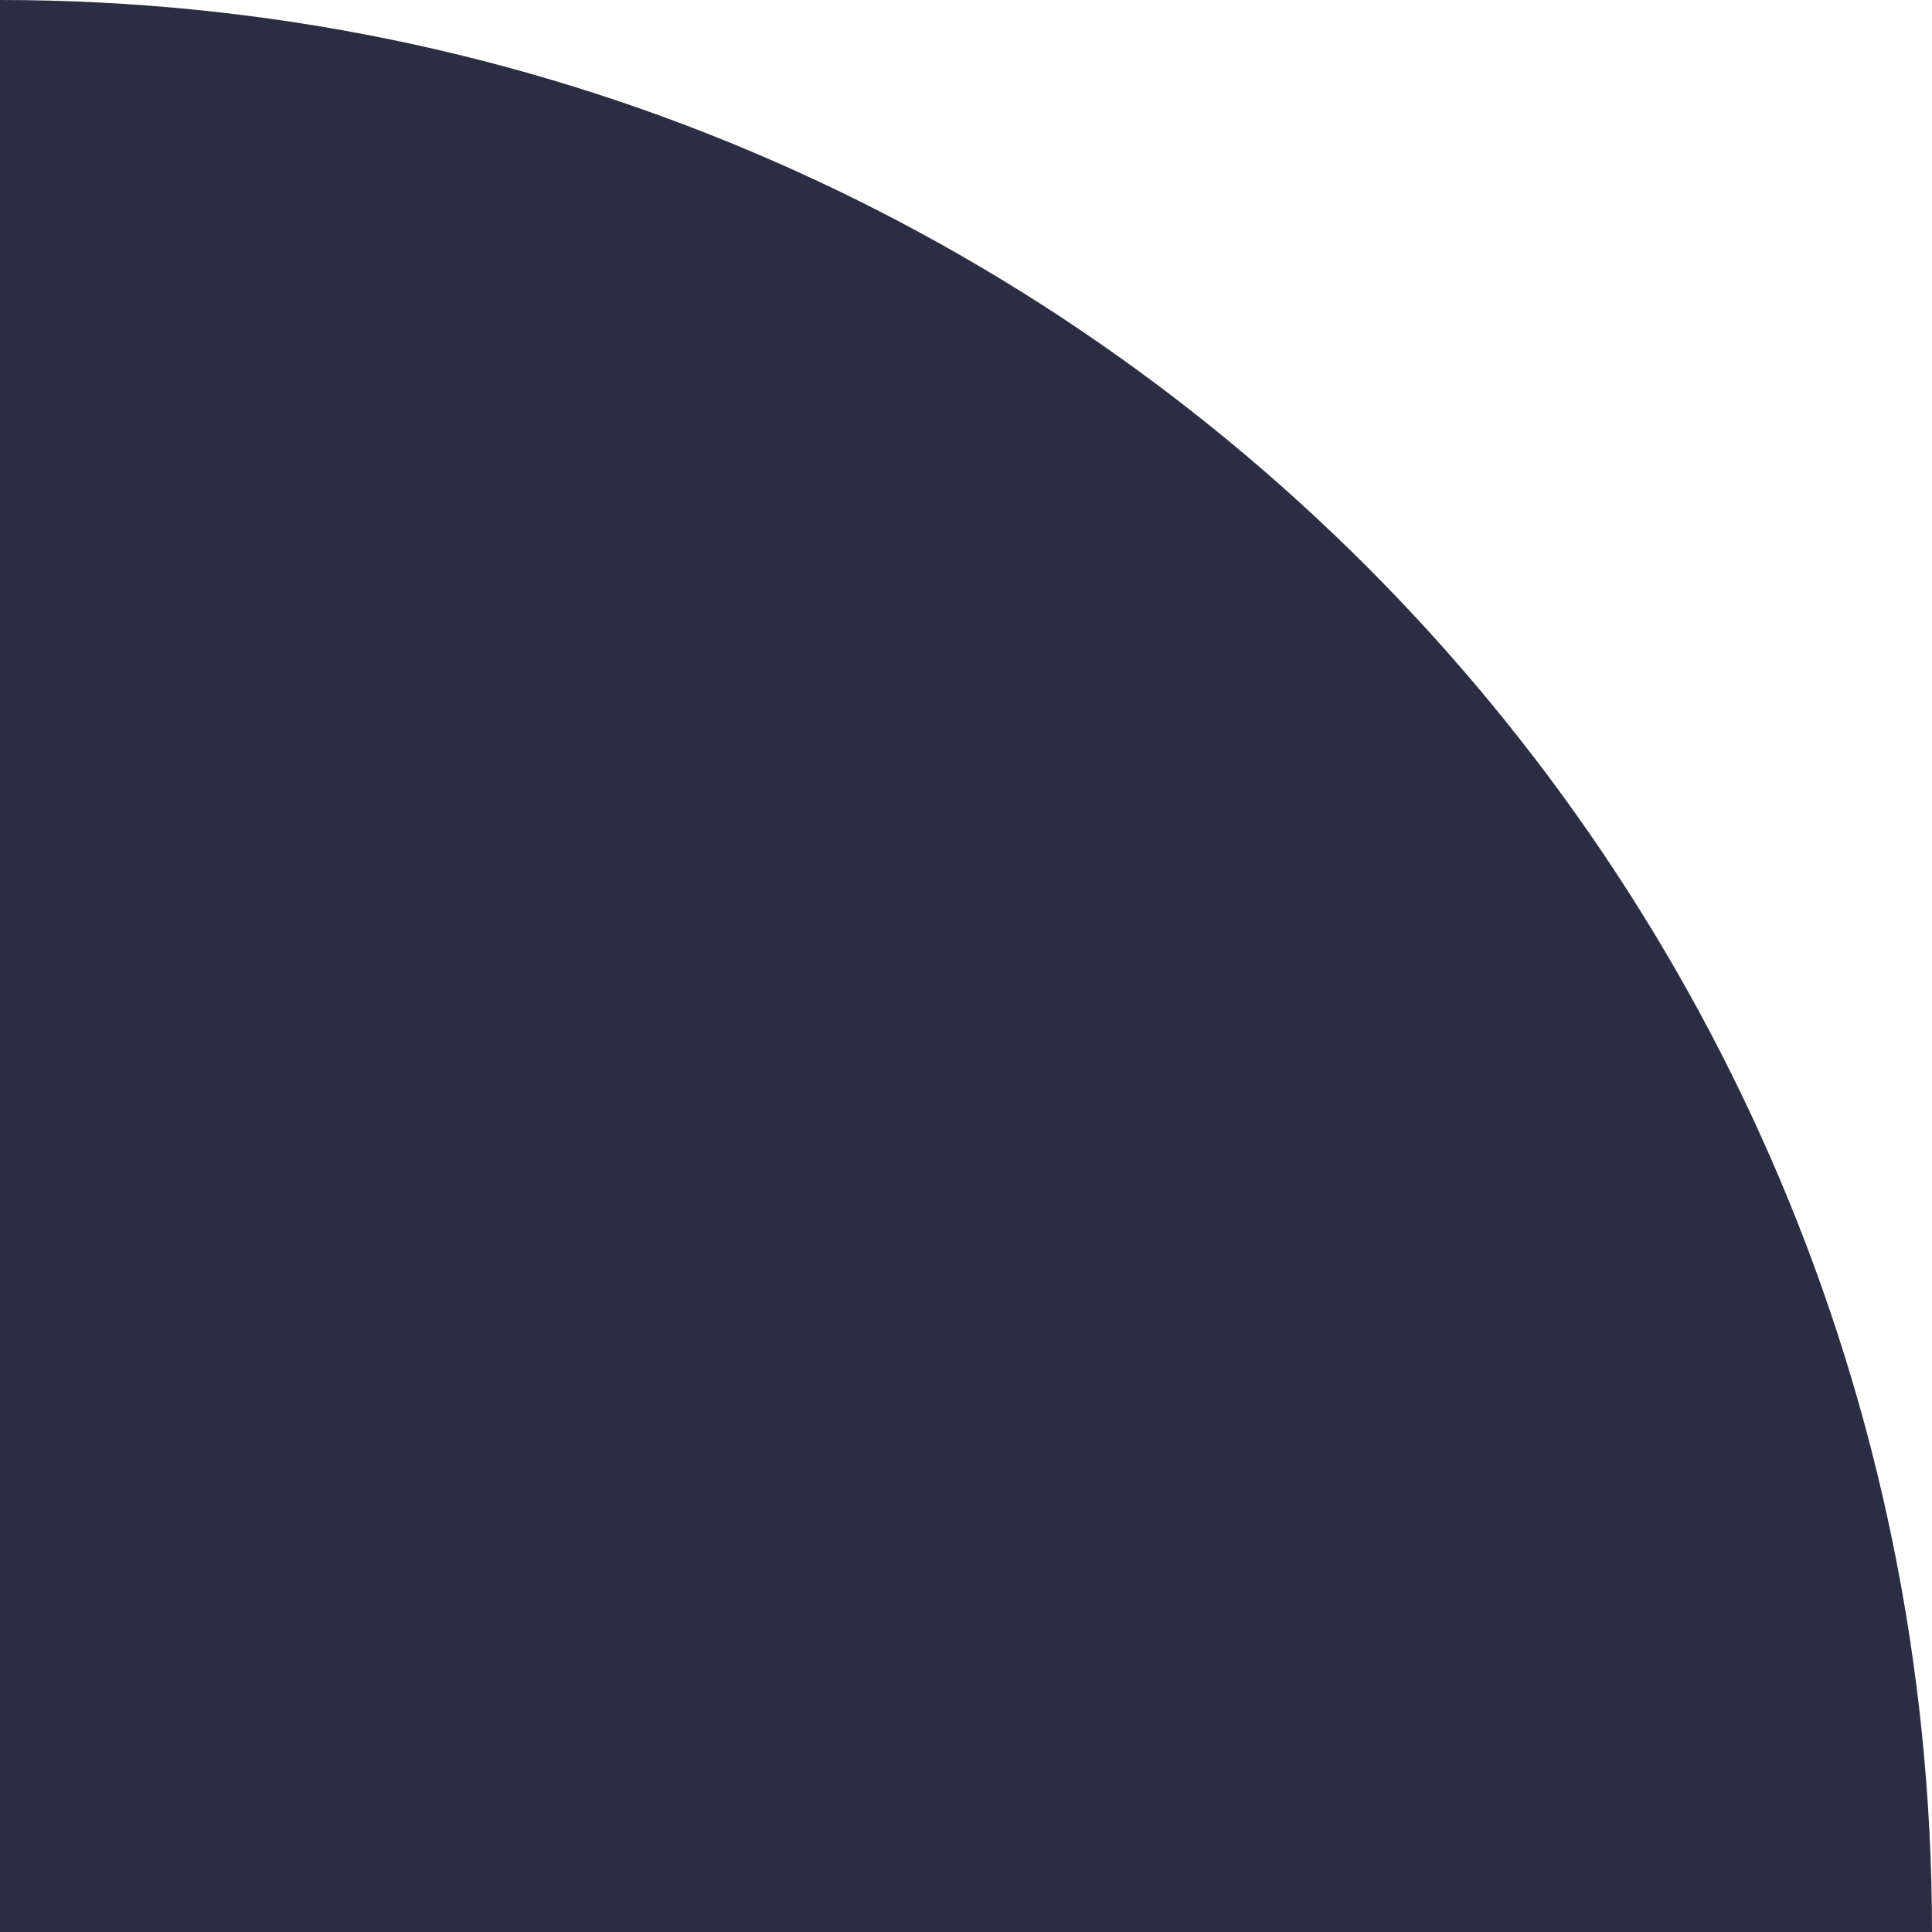 <?xml version="1.0" encoding="UTF-8"?> <svg xmlns="http://www.w3.org/2000/svg" width="200" height="200" viewBox="0 0 200 200" fill="none"><rect x="0" y="0" width="200" height="200" fill="#808080" stroke="none"/><rect width="200" height="200" transform="matrix(-1 0 0 1 200 0)" fill="white"></rect><path d="M200 200C200 89.543 110.457 0 0 0V0V200H200V200Z" fill="#2B2D42"></path></svg> 